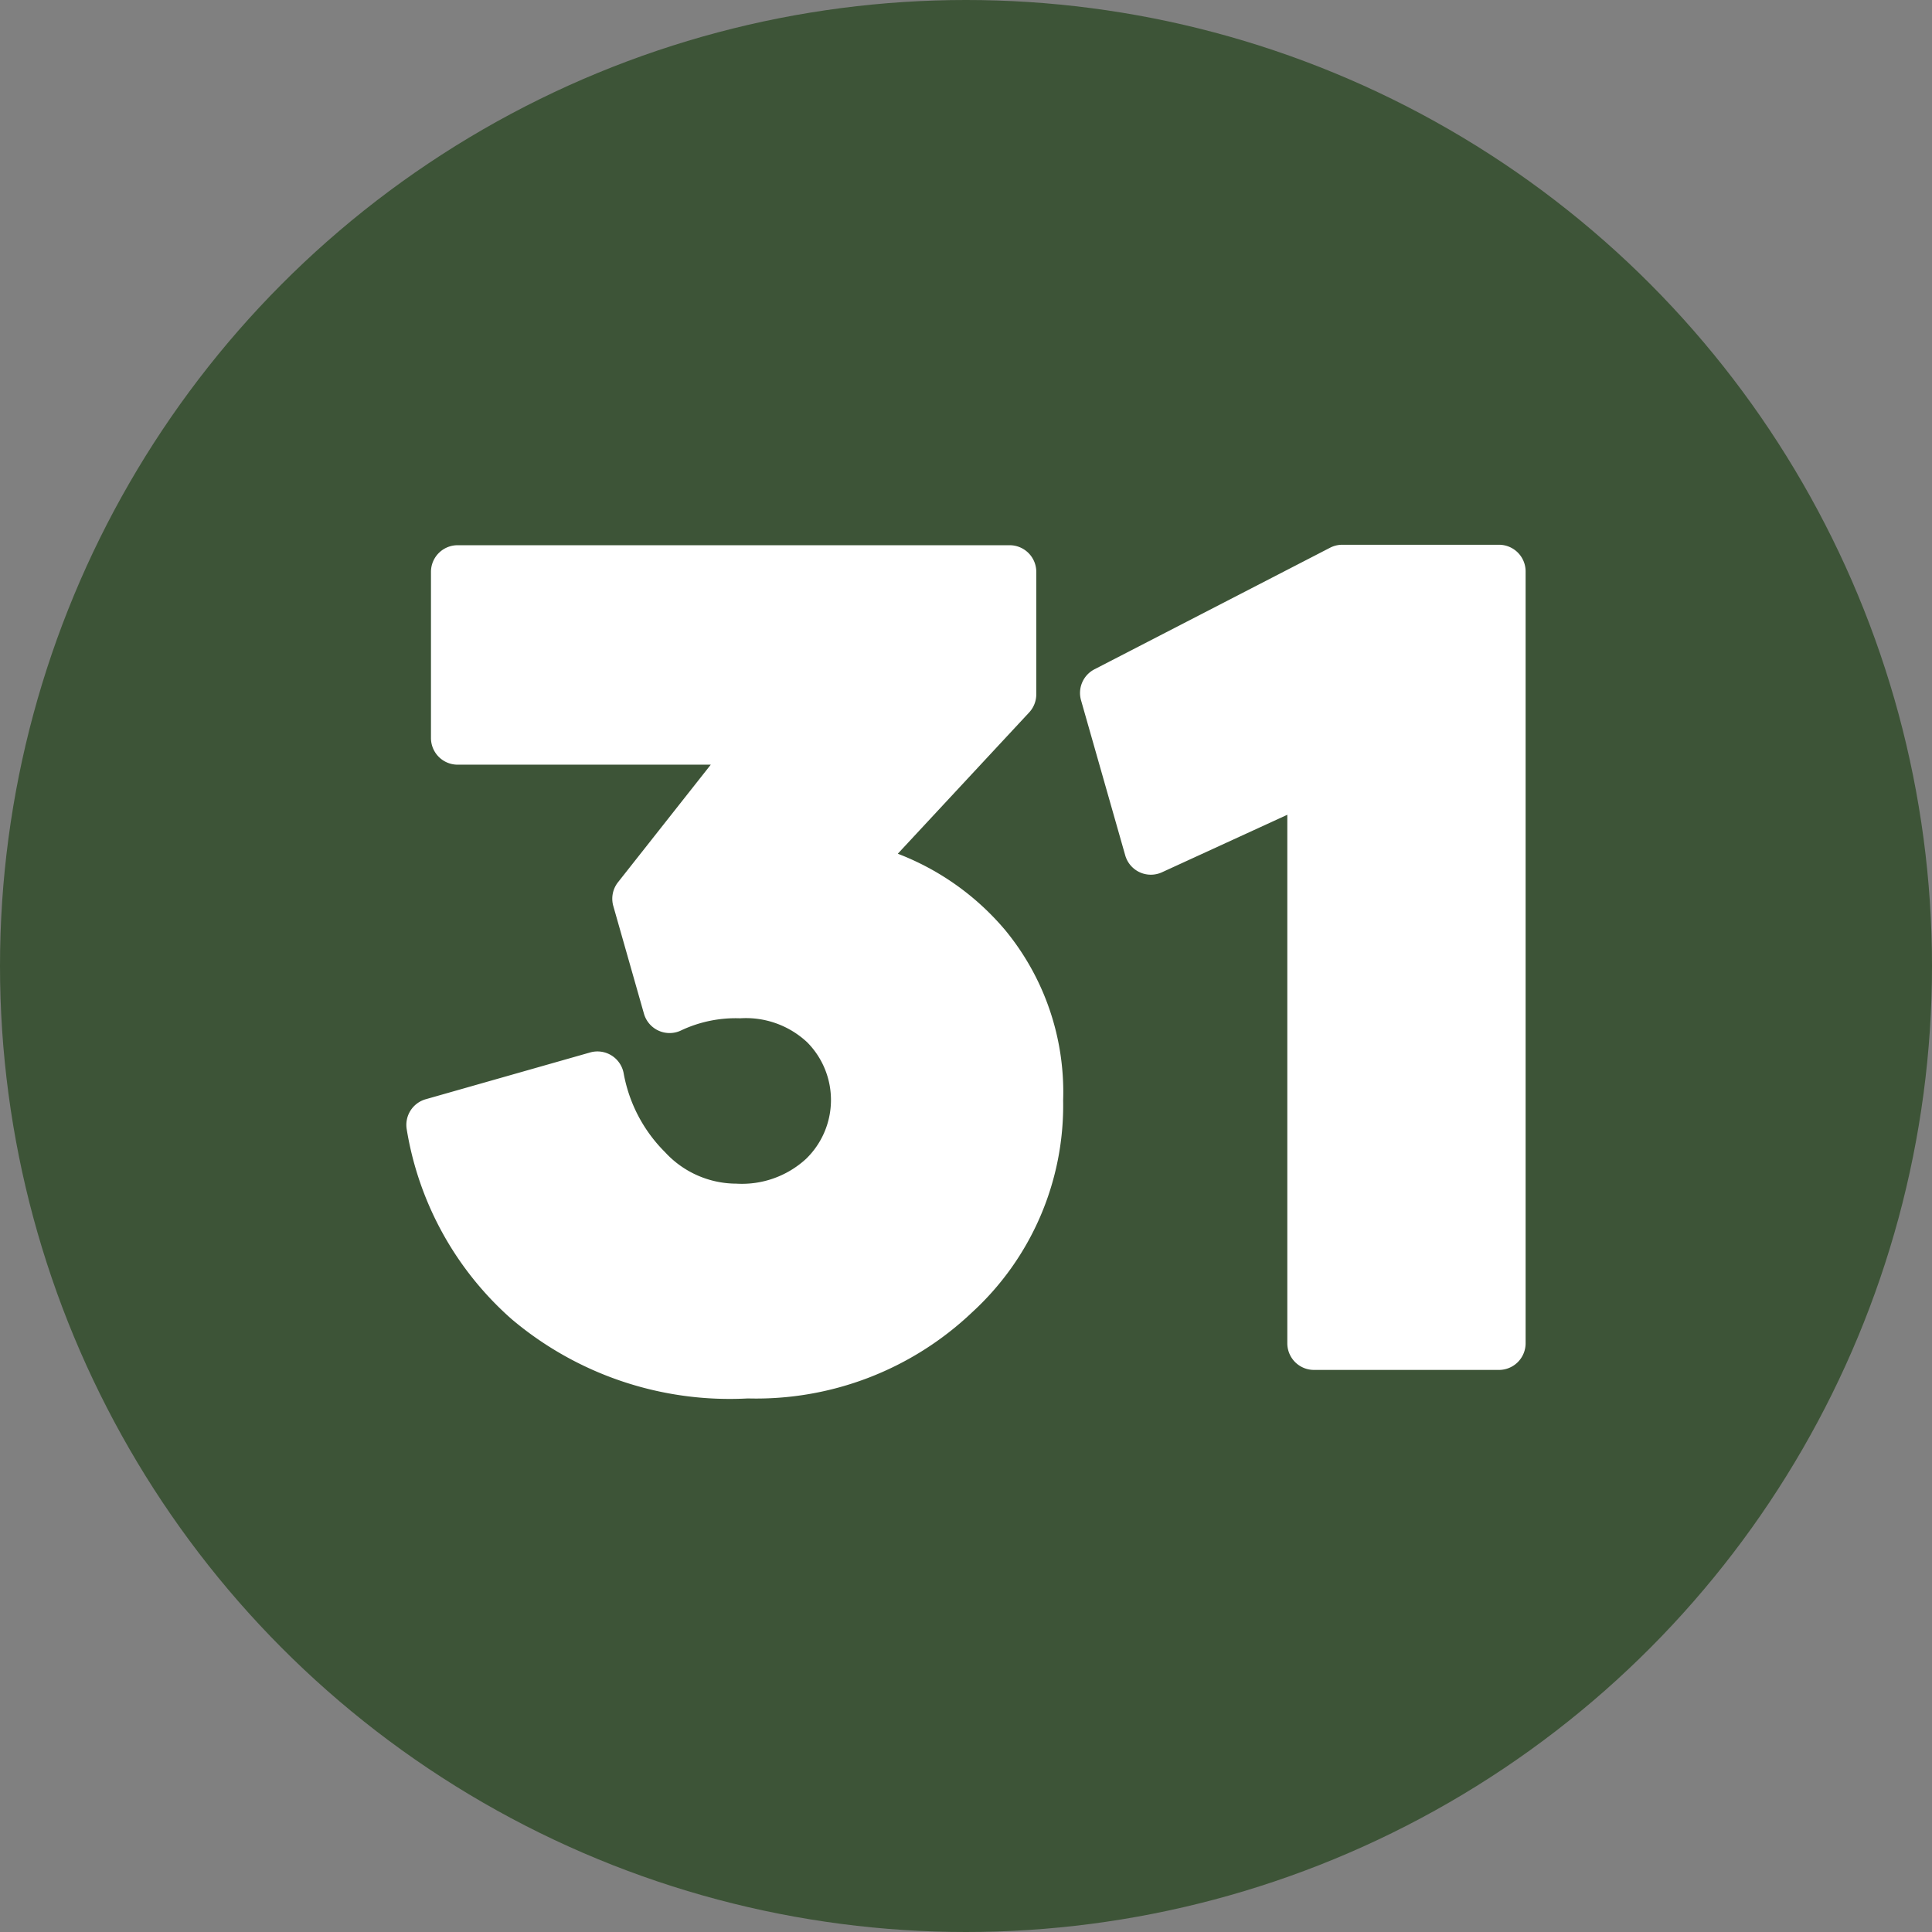 <?xml version="1.0" encoding="UTF-8" standalone="no"?><svg xmlns="http://www.w3.org/2000/svg" xmlns:xlink="http://www.w3.org/1999/xlink" fill="#000000" height="29" preserveAspectRatio="xMidYMid meet" version="1" viewBox="1.5 1.5 29.0 29.0" width="29" zoomAndPan="magnify"><rect x="1.5" y="1.5" width="29.0" height="29.0" fill="#808080" stroke="none"/><g data-name="Layer 71"><g id="change1_1"><circle cx="16" cy="16" fill="#3d5437" r="14.5"/></g><g id="change2_1"><path d="M14.976,14.315l1.972-2.121a.4.4,0,0,0,.107-.272V10.084a.4.4,0,0,0-.4-.4H8.369a.4.4,0,0,0-.4.4v2.494a.4.4,0,0,0,.4.4h3.8l-1.392,1.764a.4.4,0,0,0-.071.358l.46,1.616a.4.4,0,0,0,.566.247,1.92,1.92,0,0,1,.877-.178,1.346,1.346,0,0,1,1.007.36,1.23,1.23,0,0,1-.017,1.75,1.422,1.422,0,0,1-1.047.372,1.458,1.458,0,0,1-1.069-.472,2.229,2.229,0,0,1-.622-1.186.4.4,0,0,0-.5-.312L7.89,18a.4.4,0,0,0-.285.451A4.833,4.833,0,0,0,9.179,21.3a5.072,5.072,0,0,0,3.547,1.191A4.705,4.705,0,0,0,16.09,21.2a4.21,4.21,0,0,0,1.368-3.182,3.823,3.823,0,0,0-.865-2.551,3.965,3.965,0,0,0-1.616-1.152Z" fill="#ffffff" fill-rule="evenodd"/></g><g id="change2_2"><path d="M21.649,9.677a.4.4,0,0,0-.183.044l-3.539,1.826a.4.4,0,0,0-.2.465l.663,2.327a.4.4,0,0,0,.552.254l1.881-.863v7.933a.4.4,0,0,0,.4.4H24a.4.4,0,0,0,.4-.4V10.077a.4.4,0,0,0-.4-.4Z" fill="#ffffff" fill-rule="evenodd"/></g></g></svg>